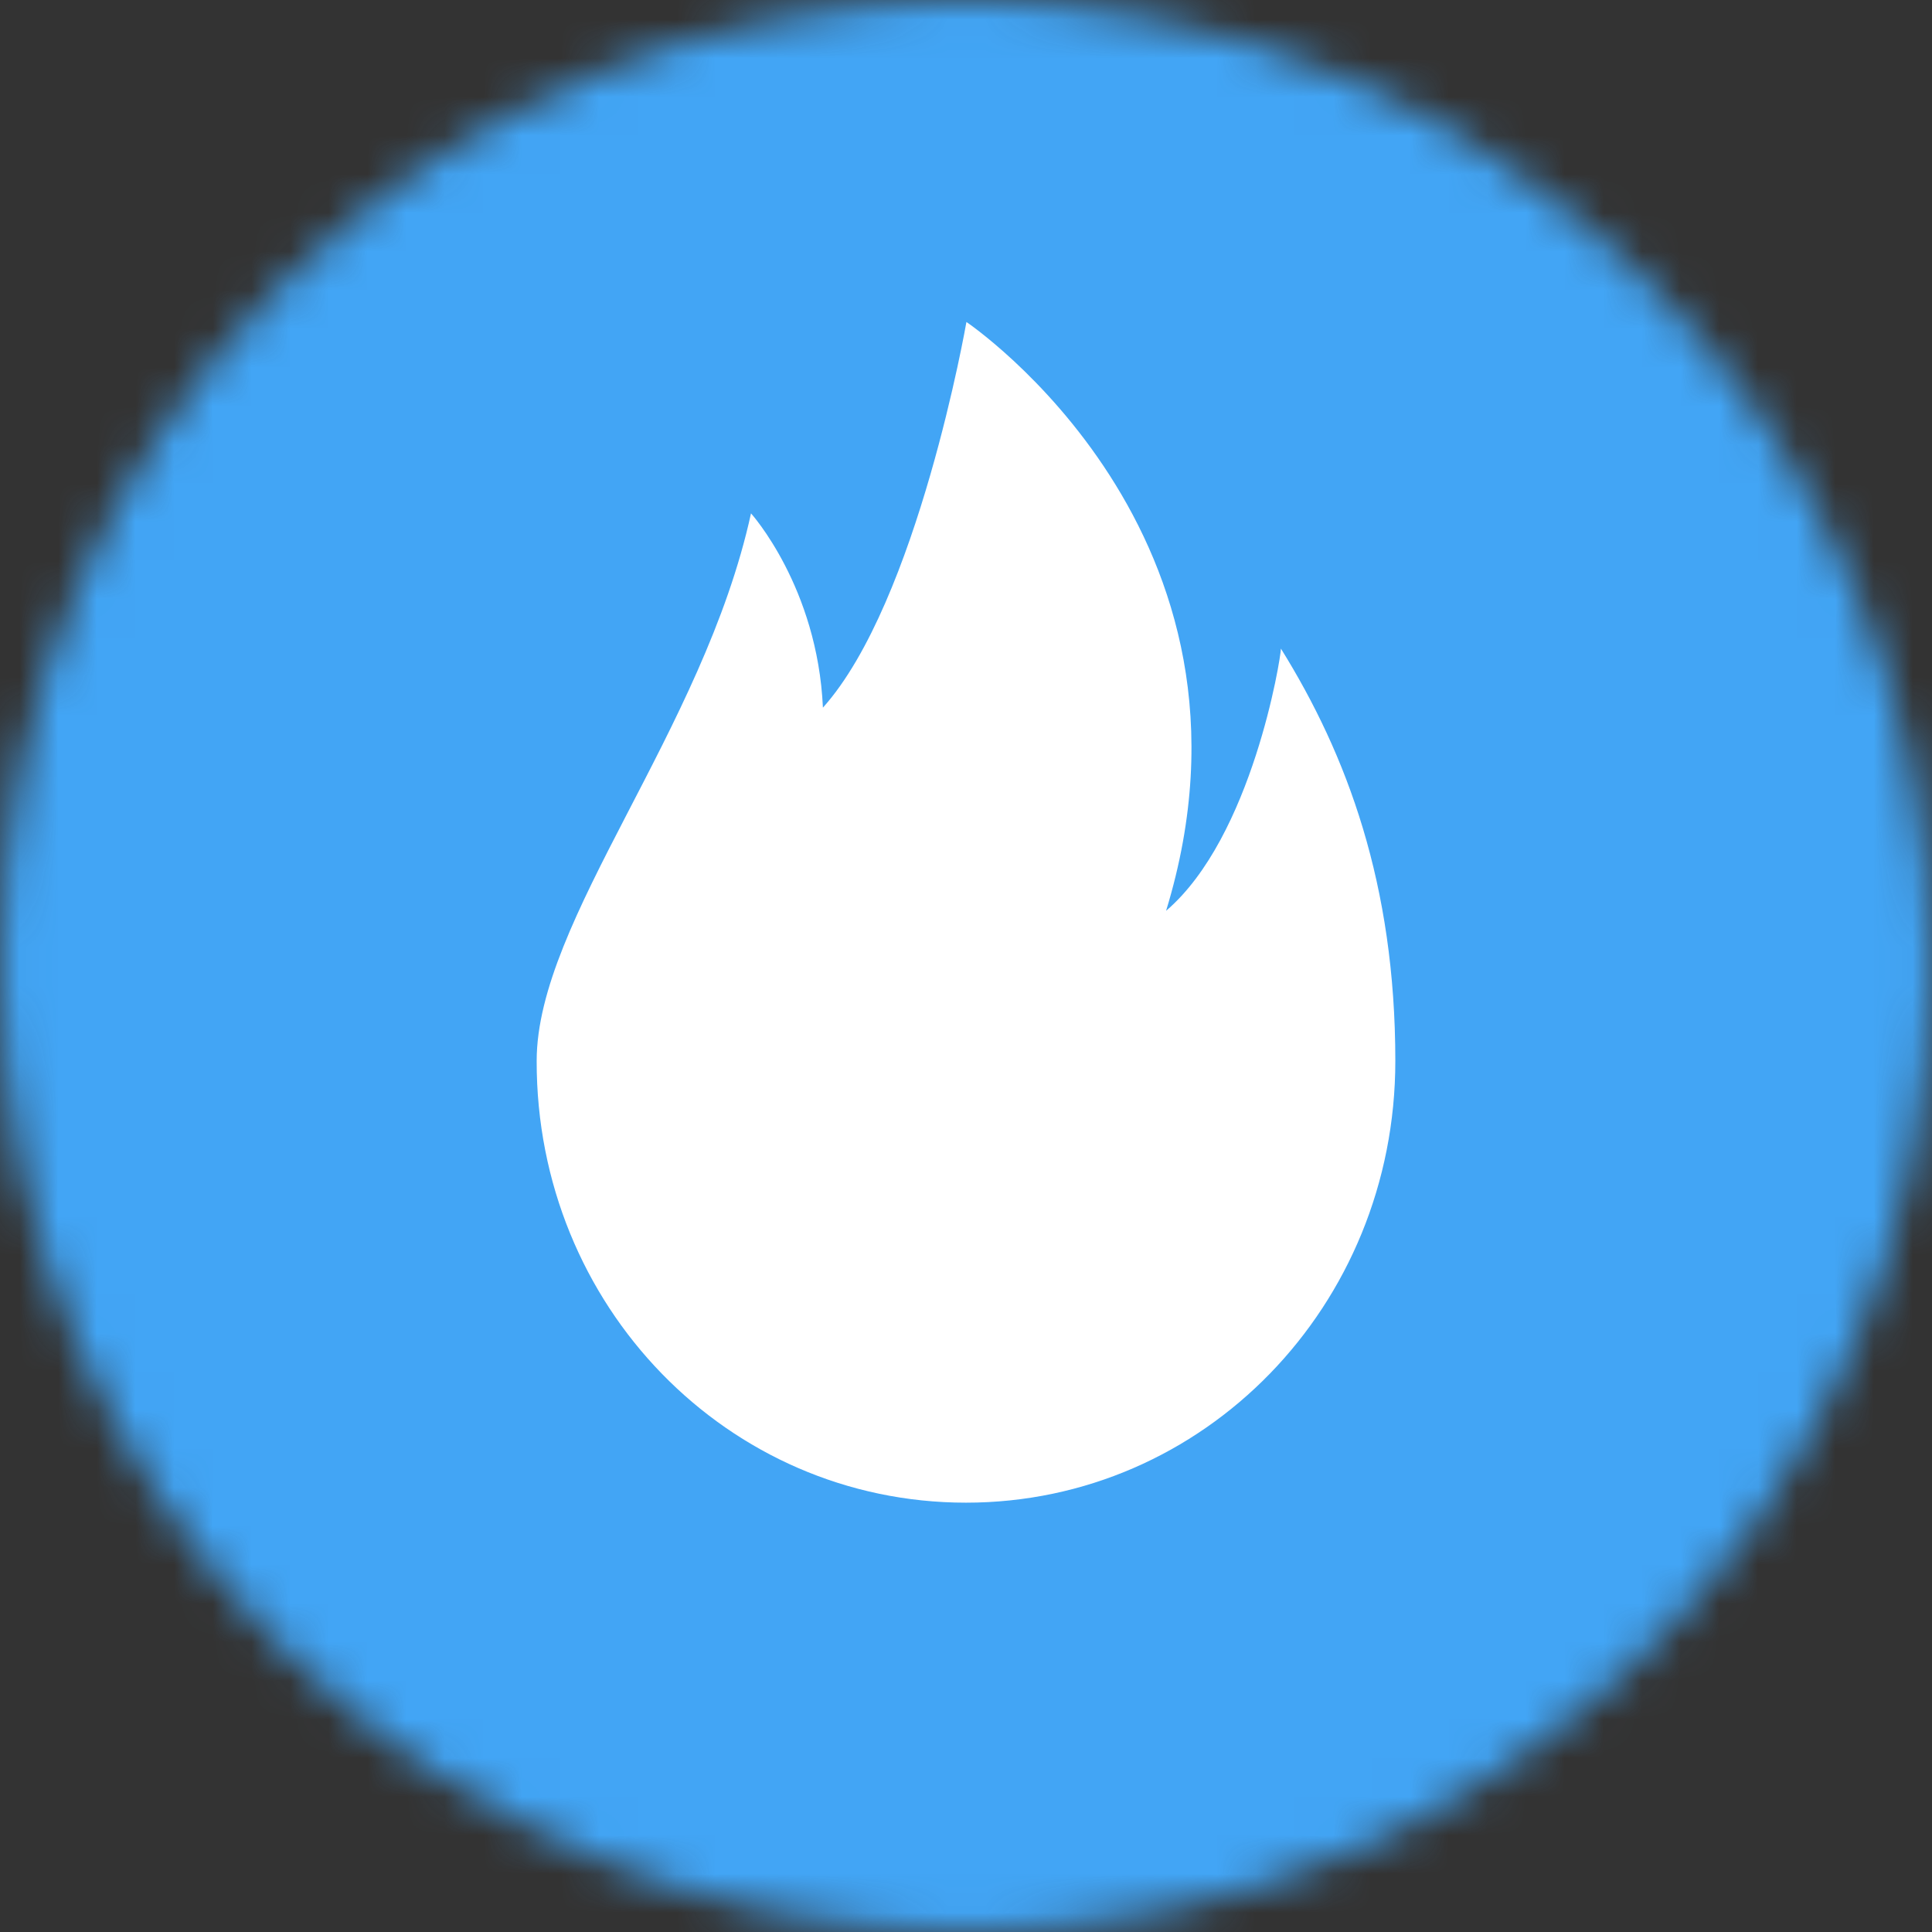 <svg width="50" height="50" viewBox="0 0 50 50" fill="none" xmlns="http://www.w3.org/2000/svg">
<rect x="0" y="0" width="50" height="50" fill="#333333" stroke="none"/>
<g clip-path="url(#clip0_441_2648)">
<mask id="mask0_441_2648" style="mask-type:alpha" maskUnits="userSpaceOnUse" x="0" y="0" width="50" height="50">
<circle cx="25" cy="25" r="25" fill="#D9D9D9"/>
</mask>
<g mask="url(#mask0_441_2648)">
<path d="M0 0H50V50H0V0Z" fill="#42A5F5"/>
<path d="M33.15 16.786C33.15 17.017 32.408 21.664 30.178 23.572C33.164 13.822 25.011 8.333 25.011 8.333C25.011 8.333 23.75 15.578 21.297 18.314C21.158 15.194 19.436 13.286 19.436 13.286C18.203 18.925 13.889 23.803 13.889 27.456C13.878 33.797 18.833 38.889 25 38.889C31.156 38.889 36.111 33.797 36.111 27.456C36.111 22.886 34.861 19.536 33.15 16.786Z" fill="white"/>
</g>
</g>
<defs>
<clipPath id="clip0_441_2648">
<rect width="50" height="50" fill="white"/>
</clipPath>
</defs>
</svg>
